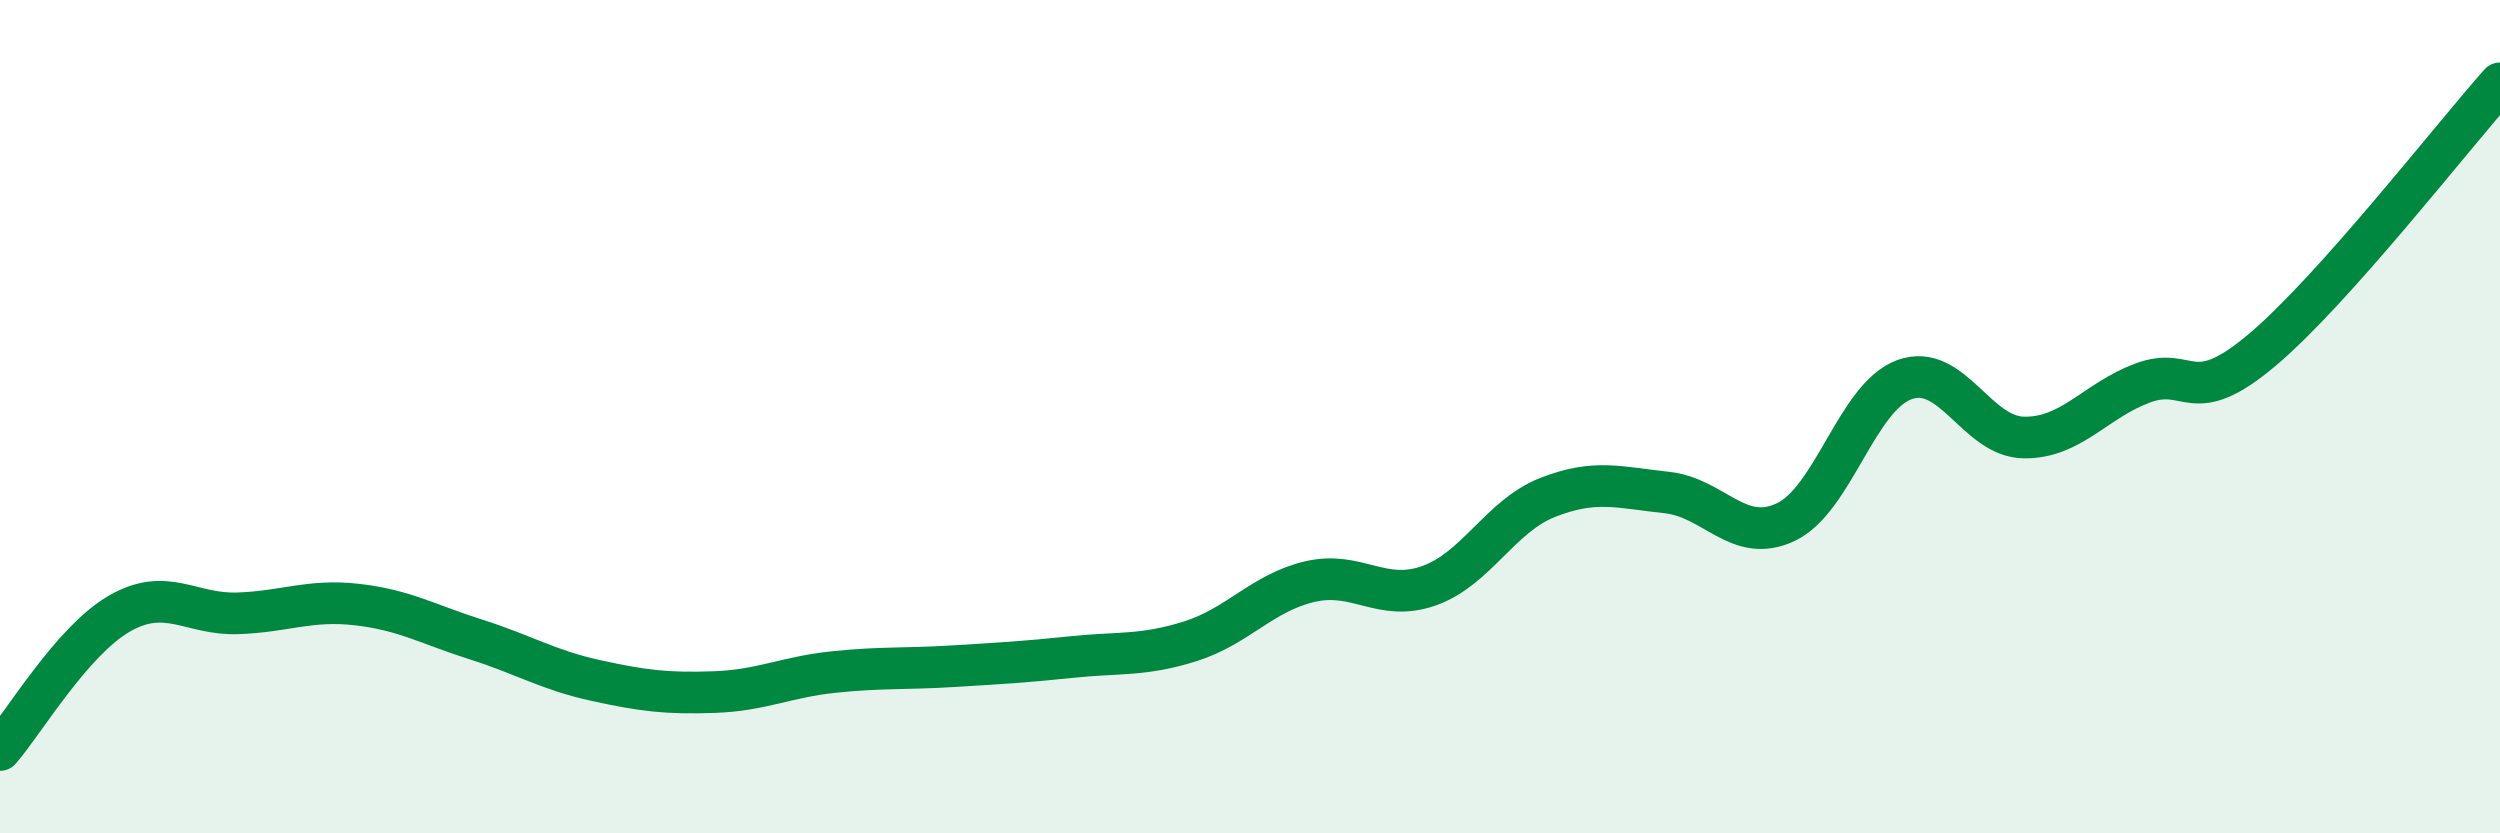 
    <svg width="60" height="20" viewBox="0 0 60 20" xmlns="http://www.w3.org/2000/svg">
      <path
        d="M 0,18 C 0.57,17.35 1.72,15.39 2.86,14.73 C 4,14.07 4.57,14.76 5.71,14.72 C 6.85,14.68 7.43,14.38 8.57,14.51 C 9.71,14.64 10.29,14.99 11.43,15.35 C 12.57,15.71 13.15,16.08 14.29,16.33 C 15.43,16.58 16,16.65 17.14,16.61 C 18.28,16.57 18.86,16.25 20,16.13 C 21.14,16.01 21.72,16.06 22.86,15.99 C 24,15.92 24.57,15.89 25.71,15.77 C 26.85,15.65 27.43,15.75 28.57,15.39 C 29.71,15.03 30.29,14.23 31.43,13.96 C 32.57,13.69 33.15,14.46 34.29,14.06 C 35.43,13.66 36,12.39 37.14,11.94 C 38.28,11.49 38.86,11.7 40,11.82 C 41.14,11.94 41.72,13.07 42.86,12.53 C 44,11.99 44.57,9.52 45.71,9.11 C 46.85,8.7 47.43,10.48 48.57,10.5 C 49.71,10.52 50.29,9.61 51.43,9.19 C 52.57,8.77 52.58,9.84 54.29,8.4 C 56,6.96 58.86,3.28 60,2L60 20L0 20Z"
        fill="#008740"
        opacity="0.1"
        stroke-linecap="round"
        stroke-linejoin="round"
      />
      <path
        d="M 0,18 C 0.57,17.35 1.72,15.39 2.86,14.73 C 4,14.07 4.57,14.76 5.71,14.72 C 6.85,14.68 7.43,14.38 8.57,14.51 C 9.71,14.64 10.29,14.99 11.43,15.35 C 12.57,15.71 13.15,16.08 14.29,16.33 C 15.43,16.58 16,16.65 17.14,16.61 C 18.28,16.57 18.86,16.25 20,16.13 C 21.14,16.01 21.72,16.06 22.86,15.99 C 24,15.92 24.57,15.89 25.71,15.77 C 26.85,15.65 27.43,15.75 28.57,15.39 C 29.71,15.03 30.29,14.23 31.43,13.96 C 32.57,13.69 33.15,14.46 34.29,14.06 C 35.43,13.66 36,12.39 37.14,11.94 C 38.28,11.49 38.86,11.7 40,11.82 C 41.14,11.94 41.72,13.07 42.86,12.53 C 44,11.99 44.57,9.52 45.71,9.11 C 46.85,8.7 47.43,10.48 48.57,10.5 C 49.71,10.52 50.29,9.61 51.43,9.19 C 52.57,8.77 52.58,9.84 54.29,8.4 C 56,6.96 58.86,3.28 60,2"
        stroke="#008740"
        stroke-width="1"
        fill="none"
        stroke-linecap="round"
        stroke-linejoin="round"
      />
    </svg>
  